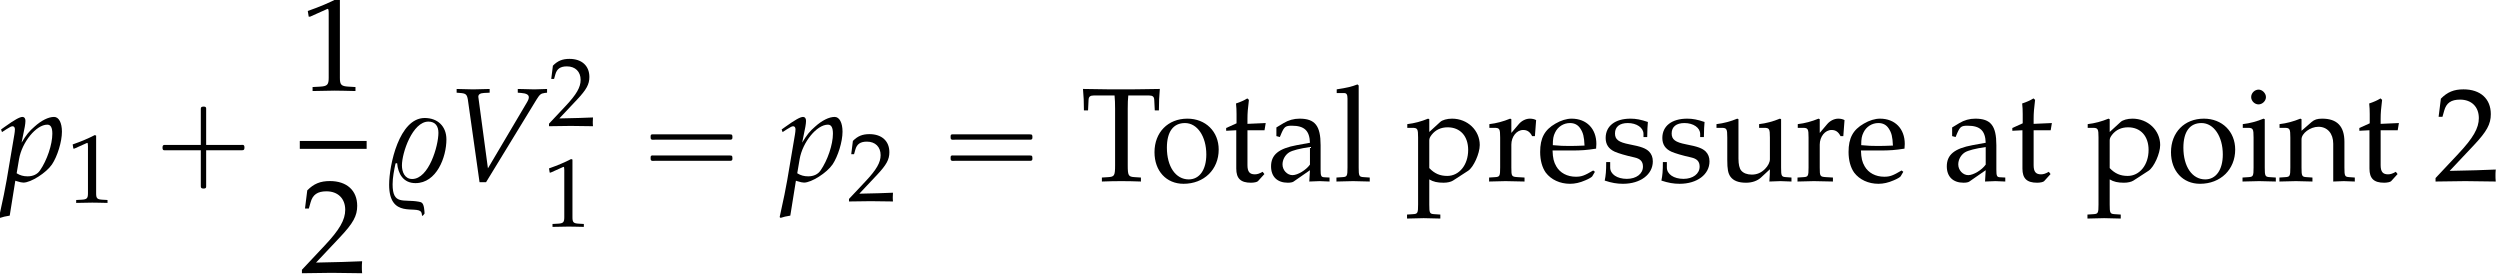 <?xml version='1.0' encoding='UTF-8'?>
<!-- This file was generated by dvisvgm 2.13.3 -->
<svg version='1.1' xmlns='http://www.w3.org/2000/svg' xmlns:xlink='http://www.w3.org/1999/xlink' width='204.015pt' height='22.336pt' viewBox='131.108 70.012 204.015 22.336'>
<defs>
<path id='g2-37' d='M5.315-3.402C5.315-4.478 4.597-5.152 3.543-5.152C1.456-5.152 .641-1.304 .641 .293C.641 3.097 2.902 1.967 3.25 2.521C3.304 2.598 3.315 2.728 3.326 2.826H3.38C3.413 2.793 3.51 2.695 3.532 2.641C3.521 2.435 3.5 1.913 3.315 1.772C3.239 1.706 3.13 1.695 3.032 1.674C1.804 1.456 .924 1.978 .924 .261C.924-.293 1.043-.891 1.163-1.445L1.293-1.467C1.369-.587 1.804 .163 2.793 .163C4.51 .163 5.315-1.945 5.315-3.402ZM4.663-3.945C4.663-2.869 3.88-.174 2.521-.174C1.913-.174 1.685-.75 1.685-1.282C1.685-2.326 2.554-4.858 3.847-4.858C4.413-4.858 4.663-4.478 4.663-3.945Z'/>
<use id='g8-49' xlink:href='#g5-49' transform='scale(1.369)'/>
<use id='g8-50' xlink:href='#g5-50' transform='scale(1.369)'/>
<use id='g8-84' xlink:href='#g5-84' transform='scale(1.369)'/>
<use id='g8-97' xlink:href='#g5-97' transform='scale(1.369)'/>
<use id='g8-101' xlink:href='#g5-101' transform='scale(1.369)'/>
<use id='g8-105' xlink:href='#g5-105' transform='scale(1.369)'/>
<use id='g8-108' xlink:href='#g5-108' transform='scale(1.369)'/>
<use id='g8-110' xlink:href='#g5-110' transform='scale(1.369)'/>
<use id='g8-111' xlink:href='#g5-111' transform='scale(1.369)'/>
<use id='g8-112' xlink:href='#g5-112' transform='scale(1.369)'/>
<use id='g8-114' xlink:href='#g5-114' transform='scale(1.369)'/>
<use id='g8-115' xlink:href='#g5-115' transform='scale(1.369)'/>
<use id='g8-116' xlink:href='#g5-116' transform='scale(1.369)'/>
<use id='g8-117' xlink:href='#g5-117' transform='scale(1.369)'/>
<path id='g3-86' d='M3.369-1.043L2.598-6.782L2.587-6.858C2.565-7.064 2.728-7.184 3.054-7.195L3.51-7.217V-7.521L3.065-7.51C2.663-7.499 2.358-7.488 2.163-7.488S1.663-7.499 1.261-7.51L.815-7.521V-7.217L1.087-7.195C1.565-7.162 1.652-7.075 1.728-6.673L2.684 .087H3.217L7.325-6.641C7.597-7.075 7.684-7.151 7.999-7.195L8.195-7.217V-7.521L7.869-7.51C7.575-7.499 7.325-7.488 7.151-7.488C7.043-7.488 6.749-7.499 6.304-7.51L5.804-7.521V-7.217L6.086-7.195C6.499-7.162 6.706-7.054 6.706-6.847C6.706-6.727 6.662-6.608 6.532-6.391L3.369-1.043Z'/>
<path id='g3-112' d='M1.25-.033L1.348 0C1.63 .087 1.793 .12 1.913 .12C2.521 .12 3.771-.674 4.239-1.359C4.684-2.022 5.054-3.217 5.054-4.032C5.054-4.76 4.804-5.239 4.413-5.239C3.956-5.239 3.38-4.956 2.815-4.445C2.369-4.065 2.152-3.782 1.761-3.141L2.022-4.434C2.054-4.619 2.076-4.782 2.076-4.912C2.076-5.119 1.989-5.239 1.837-5.239C1.609-5.239 1.196-5.01 .391-4.434L.087-4.217L.163-4L.511-4.228C.815-4.423 .935-4.478 1.032-4.478C1.141-4.478 1.217-4.38 1.217-4.228C1.217-4.141 1.196-3.923 1.174-3.815L.543-.087C.435 .565 .228 1.554 .011 2.532L-.076 2.934L0 3C.228 2.924 .446 2.869 .793 2.815L1.25-.033ZM1.554-1.793C1.793-3.184 2.956-4.608 3.858-4.608C4.141-4.608 4.271-4.369 4.271-3.869C4.271-2.989 3.837-1.695 3.26-.869C3.043-.554 2.695-.391 2.25-.391C1.913-.391 1.641-.467 1.359-.641L1.554-1.793Z'/>
<path id='g0-0' d='M4.025-2.956H1.658H1.102C1.025-2.956 .938-2.945 .916-2.858S.884-2.596 .96-2.542C1.015-2.509 1.091-2.52 1.156-2.52H1.604H4.025V-.142C4.025 .044 4.025 .218 4.025 .404C4.025 .48 4.036 .567 4.124 .589C4.2 .611 4.375 .622 4.429 .556C4.473 .502 4.462 .415 4.462 .349V-.098V-2.52H6.829H7.385C7.462-2.52 7.549-2.531 7.571-2.618S7.604-2.88 7.527-2.935C7.473-2.967 7.396-2.956 7.331-2.956H6.884H4.462V-5.378V-5.825C4.462-5.891 4.473-5.978 4.429-6.033C4.375-6.098 4.2-6.087 4.124-6.065C4.036-6.044 4.025-5.956 4.025-5.88C4.025-5.695 4.025-5.52 4.025-5.335V-2.956Z'/>
<path id='g0-16' d='M.982-3.807C.949-3.796 .927-3.775 .916-3.742S.905-3.665 .905-3.633C.905-3.545 .895-3.436 .982-3.393C1.058-3.36 1.178-3.382 1.265-3.382H1.909H5.978H7.124C7.211-3.382 7.309-3.382 7.396-3.382C7.451-3.382 7.505-3.382 7.538-3.425C7.582-3.458 7.582-3.513 7.582-3.567C7.582-3.655 7.593-3.785 7.484-3.807C7.44-3.818 7.385-3.818 7.342-3.818H7.08H6.24H2.509H1.44H1.145C1.091-3.818 1.036-3.829 .982-3.807ZM.982-2.084C.949-2.073 .927-2.051 .916-2.018S.905-1.942 .905-1.909C.905-1.822 .895-1.713 .982-1.669C1.058-1.636 1.178-1.658 1.265-1.658H1.909H5.978H7.135H7.396C7.451-1.658 7.505-1.658 7.538-1.702C7.582-1.735 7.582-1.789 7.582-1.844C7.582-1.931 7.593-2.062 7.484-2.084C7.44-2.095 7.385-2.095 7.342-2.095H7.08H6.24H2.509H1.44H1.145C1.091-2.095 1.036-2.105 .982-2.084Z'/>
<path id='g5-49' d='M.532-4.407H.611L1.636-4.867C1.644-4.875 1.652-4.875 1.66-4.875C1.707-4.875 1.723-4.804 1.723-4.613V-.762C1.723-.349 1.636-.262 1.207-.238L.762-.214V.024C1.985 0 1.985 0 2.072 0C2.176 0 2.35 0 2.62 .008C2.716 .016 2.994 .016 3.319 .024V-.214L2.906-.238C2.469-.262 2.39-.349 2.39-.762V-5.471L2.279-5.511C1.763-5.241 1.199-5.002 .476-4.748L.532-4.407Z'/>
<path id='g5-50' d='M.127-.183V.024C1.612 0 1.612 0 1.898 0S2.184 0 3.716 .024C3.7-.143 3.7-.222 3.7-.333C3.7-.437 3.7-.516 3.716-.691C2.803-.651 2.438-.643 .969-.611L2.414-2.144C3.184-2.962 3.422-3.398 3.422-3.994C3.422-4.907 2.803-5.471 1.795-5.471C1.223-5.471 .834-5.312 .445-4.915L.31-3.835H.54L.643-4.2C.77-4.661 1.056-4.859 1.588-4.859C2.271-4.859 2.708-4.431 2.708-3.756C2.708-3.16 2.374-2.573 1.477-1.62L.127-.183Z'/>
<path id='g5-84' d='M2.025-5.106C2.049-4.836 2.057-4.653 2.057-4.312V-.953C2.057-.326 2.017-.262 1.652-.238L1.27-.214V.024C1.739 .008 2.017 0 2.43 0S3.128 .008 3.597 .024V-.214L3.216-.238C2.851-.262 2.811-.326 2.811-.953V-4.312C2.811-4.669 2.819-4.844 2.843-5.106H4.073C4.296-5.106 4.383-5.034 4.391-4.844L4.423-4.216H4.669C4.669-4.732 4.685-5.042 4.724-5.495C4.153-5.487 3.891-5.487 3.668-5.479C3.359-5.471 3.128-5.471 3.009-5.471H1.755C1.675-5.471 1.247-5.479 .683-5.487L.143-5.495C.183-5.042 .199-4.732 .199-4.216H.445L.476-4.844C.484-5.034 .572-5.106 .794-5.106H2.025Z'/>
<path id='g5-97' d='M2.573-.651L2.533 .024C3.049 0 3.049 0 3.152 0C3.192 0 3.391 .008 3.74 .024V-.214L3.43-.23C3.24-.238 3.208-.302 3.208-.691V-2.144C3.208-3.303 2.874-3.724 1.953-3.724C1.612-3.724 1.294-3.637 .993-3.454L.572-3.2V-2.684L.778-2.628L.881-2.874C1.048-3.248 1.128-3.303 1.493-3.303C2.239-3.303 2.549-3.009 2.573-2.287L1.787-2.144C.707-1.945 .254-1.572 .254-.881C.254-.262 .627 .095 1.255 .095C1.397 .095 1.532 .071 1.588 .032L2.573-.651ZM2.573-.985C2.342-.659 1.842-.357 1.532-.357C1.215-.357 .937-.651 .937-.993C.937-1.286 1.096-1.564 1.334-1.715C1.532-1.834 1.969-1.945 2.573-2.033V-.985Z'/>
<path id='g5-101' d='M3.47-.556L3.367-.635C2.859-.333 2.676-.262 2.334-.262C1.818-.262 1.39-.492 1.167-.881C1.016-1.143 .961-1.366 .945-1.826H2.104C2.652-1.826 2.994-1.85 3.541-1.937C3.549-2.049 3.557-2.12 3.557-2.215C3.557-3.128 2.97-3.724 2.08-3.724C1.787-3.724 1.445-3.621 1.12-3.43C.468-3.057 .206-2.565 .206-1.739C.206-1.239 .326-.81 .54-.508C.858-.087 1.39 .159 1.985 .159C2.279 .159 2.573 .095 2.898-.048C3.113-.135 3.279-.238 3.311-.286L3.47-.556ZM2.851-2.12C2.438-2.104 2.247-2.096 1.961-2.096C1.596-2.096 1.39-2.104 .961-2.144C.961-2.517 .993-2.692 1.096-2.898C1.263-3.248 1.604-3.462 1.985-3.462C2.247-3.462 2.454-3.359 2.596-3.144C2.771-2.882 2.827-2.652 2.851-2.12Z'/>
<path id='g5-105' d='M1.493-3.692L1.421-3.724C1.016-3.557 .603-3.446 .183-3.398V-3.176H.476C.794-3.176 .826-3.121 .826-2.596V-.81C.826-.31 .802-.254 .532-.238L.167-.214V.024C.961 0 .961 0 1.159 0S1.358 0 2.152 .024V-.214L1.787-.238C1.517-.254 1.493-.31 1.493-.81V-3.692ZM1.128-5.455C.889-5.455 .683-5.249 .683-5.01C.683-4.78 .889-4.574 1.12-4.574S1.564-4.78 1.564-5.01C1.564-5.233 1.35-5.455 1.128-5.455Z'/>
<path id='g5-108' d='M.183-5.249H.627C.77-5.249 .826-5.161 .826-4.923V-.81C.826-.31 .802-.254 .532-.238L.167-.214V.024C.961 0 .961 0 1.159 0S1.358 0 2.152 .024V-.214L1.787-.238C1.517-.254 1.493-.31 1.493-.81V-5.701L1.421-5.765C1.072-5.63 .81-5.566 .183-5.471V-5.249Z'/>
<path id='g5-110' d='M3.256 .024C3.74 0 3.748 0 3.883 0C3.994 0 3.994 0 4.542 .024V-.214L4.216-.238C3.946-.254 3.923-.302 3.923-.81V-2.342C3.923-3.271 3.486-3.724 2.596-3.724C2.303-3.724 2.136-3.668 1.969-3.526L1.366-3.001V-3.692L1.294-3.724C.889-3.557 .476-3.446 .056-3.398V-3.176H.349C.667-3.176 .699-3.121 .699-2.596V-.81C.699-.31 .675-.254 .405-.238L.048-.214V.024C.588 .008 .802 0 1.032 0S1.477 .008 2.017 .024V-.214L1.66-.238C1.39-.254 1.366-.31 1.366-.81V-2.493C1.366-2.851 1.89-3.24 2.374-3.24C2.906-3.24 3.256-2.843 3.256-2.231V.024Z'/>
<path id='g5-111' d='M2.215-3.724C1.056-3.724 .254-2.906 .254-1.723C.254-.603 .961 .159 1.985 .159C3.208 .159 4.081-.691 4.081-1.882C4.081-2.954 3.303-3.724 2.215-3.724ZM2.072-3.462C2.803-3.462 3.343-2.668 3.343-1.588C3.343-.675 2.938-.103 2.295-.103C1.517-.103 .993-.865 .993-1.993C.993-2.946 1.374-3.462 2.072-3.462Z'/>
<path id='g5-112' d='M.079-3.176H.373C.691-3.176 .723-3.121 .723-2.596V1.397C.723 1.898 .699 1.953 .429 1.969L.064 1.993V2.231C.858 2.207 .858 2.207 1.056 2.207S1.255 2.207 2.049 2.231V1.993L1.683 1.969C1.413 1.953 1.39 1.898 1.39 1.397V-.103C1.628 .04 1.882 .095 2.239 .095C2.469 .095 2.676 .048 2.803-.032L3.708-.619C4.026-.826 4.399-1.644 4.399-2.152C4.399-3.033 3.668-3.724 2.747-3.724C2.454-3.724 2.168-3.645 2.041-3.526L1.39-2.93V-3.692L1.318-3.724C.913-3.557 .5-3.446 .079-3.398V-3.176ZM1.39-2.43C1.39-2.541 1.429-2.628 1.532-2.763C1.763-3.057 2.088-3.208 2.485-3.208C3.232-3.208 3.708-2.684 3.708-1.858C3.708-.969 3.176-.31 2.462-.31C2.025-.31 1.699-.453 1.39-.778V-2.43Z'/>
<path id='g5-114' d='M.183-3.176H.476C.794-3.176 .826-3.121 .826-2.596V-.81C.826-.31 .802-.254 .532-.238L.167-.214V.024C.738 .008 .945 0 1.143 0C1.302 0 1.302 0 2.279 .024V-.214L1.866-.238C1.509-.262 1.493-.286 1.493-.81V-2.176C1.493-2.652 1.81-3.049 2.199-3.049C2.438-3.049 2.604-2.938 2.731-2.684H2.898L2.97-3.637C2.882-3.692 2.739-3.724 2.596-3.724C2.358-3.724 2.104-3.597 1.937-3.398L1.493-2.874V-3.692L1.421-3.724C1.016-3.557 .603-3.446 .183-3.398V-3.176Z'/>
<path id='g5-115' d='M.326-1.135C.326-.588 .302-.349 .238-.032C.651 .103 .961 .159 1.326 .159C2.366 .159 3.105-.397 3.105-1.175C3.105-1.421 3.033-1.604 2.882-1.763C2.676-1.961 2.414-2.057 1.715-2.192C1.064-2.319 .85-2.477 .85-2.843C.85-3.24 1.128-3.462 1.612-3.462C2.144-3.462 2.549-3.184 2.549-2.811V-2.628H2.771C2.779-3.089 2.787-3.279 2.811-3.526C2.39-3.668 2.104-3.724 1.779-3.724C.858-3.724 .294-3.287 .294-2.573C.294-2.192 .468-1.922 .834-1.755C1.048-1.66 1.469-1.532 2.009-1.413C2.366-1.334 2.517-1.167 2.517-.865C2.517-.437 2.12-.135 1.556-.135C.977-.135 .564-.413 .564-.81V-1.135H.326Z'/>
<path id='g5-116' d='M.778-3.033V-.746C.778-.159 1.04 .095 1.652 .095C1.834 .095 2.025 .056 2.072 0L2.454-.421L2.35-.556C2.152-.445 2.033-.405 1.882-.405C1.572-.405 1.445-.564 1.445-.953V-3.033H2.462L2.533-3.462L1.445-3.414V-3.716C1.445-4.05 1.469-4.335 1.532-4.844L1.437-4.931C1.247-4.812 1.008-4.709 .762-4.629C.786-4.391 .794-4.24 .794-4.002V-3.446L.175-3.168V-3.001L.778-3.033Z'/>
<path id='g5-117' d='M3.994-3.692L3.923-3.724C3.518-3.557 3.105-3.446 2.684-3.398V-3.176H2.978C3.295-3.176 3.327-3.121 3.327-2.596V-1.302C3.327-1.128 3.216-.905 3.033-.723C2.811-.5 2.557-.389 2.247-.389C1.969-.389 1.747-.476 1.62-.627C1.509-.754 1.453-1 1.453-1.35V-3.692L1.382-3.724C.977-3.557 .564-3.446 .143-3.398V-3.176H.437C.754-3.176 .786-3.121 .786-2.596V-1.263C.786-.707 .834-.461 .977-.262C1.151-.024 1.453 .095 1.906 .095C2.263 .095 2.581-.016 2.795-.214L3.327-.707C3.327-.476 3.319-.349 3.295 .024C3.827 0 3.835 0 3.954 0C4.065 0 4.065 0 4.613 .024V-.214L4.288-.238C4.018-.254 3.994-.302 3.994-.81V-3.692Z'/>
</defs>
<g id='page1'>
<use x='131.108' y='84.793' xlink:href='#g3-112'/>
<use x='136.563' y='86.547' xlink:href='#g5-49'/>
<use x='143.47' y='84.793' xlink:href='#g0-0'/>
<use x='155.573' y='77.408' xlink:href='#g8-49'/>
<rect x='155.573' y='81.515' height='.644' width='5.455'/>
<use x='155.573' y='92.277' xlink:href='#g8-50'/>
<use x='162.223' y='84.793' xlink:href='#g2-37'/>
<use x='167.557' y='84.793' xlink:href='#g3-86'/>
<use x='175.783' y='80.288' xlink:href='#g5-50'/>
<use x='175.434' y='88.503' xlink:href='#g5-49'/>
<use x='183.296' y='84.793' xlink:href='#g0-16'/>
<use x='194.809' y='84.793' xlink:href='#g3-112'/>
<use x='200.264' y='86.429' xlink:href='#g5-50'/>
<use x='207.777' y='84.793' xlink:href='#g0-16'/>
<use x='219.29' y='84.793' xlink:href='#g8-84'/>
<use x='224.974' y='84.793' xlink:href='#g8-111'/>
<use x='230.93' y='84.793' xlink:href='#g8-116'/>
<use x='234.486' y='84.793' xlink:href='#g8-97'/>
<use x='239.941' y='84.793' xlink:href='#g8-108'/>
<use x='245.843' y='84.793' xlink:href='#g8-112'/>
<use x='252.399' y='84.793' xlink:href='#g8-114'/>
<use x='256.512' y='84.793' xlink:href='#g8-101'/>
<use x='261.737' y='84.793' xlink:href='#g8-115'/>
<use x='266.362' y='84.793' xlink:href='#g8-115'/>
<use x='270.988' y='84.793' xlink:href='#g8-117'/>
<use x='277.566' y='84.793' xlink:href='#g8-114'/>
<use x='281.679' y='84.793' xlink:href='#g8-101'/>
<use x='289.631' y='84.793' xlink:href='#g8-97'/>
<use x='295.086' y='84.793' xlink:href='#g8-116'/>
<use x='301.369' y='84.793' xlink:href='#g8-112'/>
<use x='307.926' y='84.793' xlink:href='#g8-111'/>
<use x='313.882' y='84.793' xlink:href='#g8-105'/>
<use x='317.056' y='84.793' xlink:href='#g8-110'/>
<use x='323.405' y='84.793' xlink:href='#g8-116'/>
<use x='329.689' y='84.793' xlink:href='#g8-50'/>
</g>
</svg><!--Rendered by QuickLaTeX.com-->